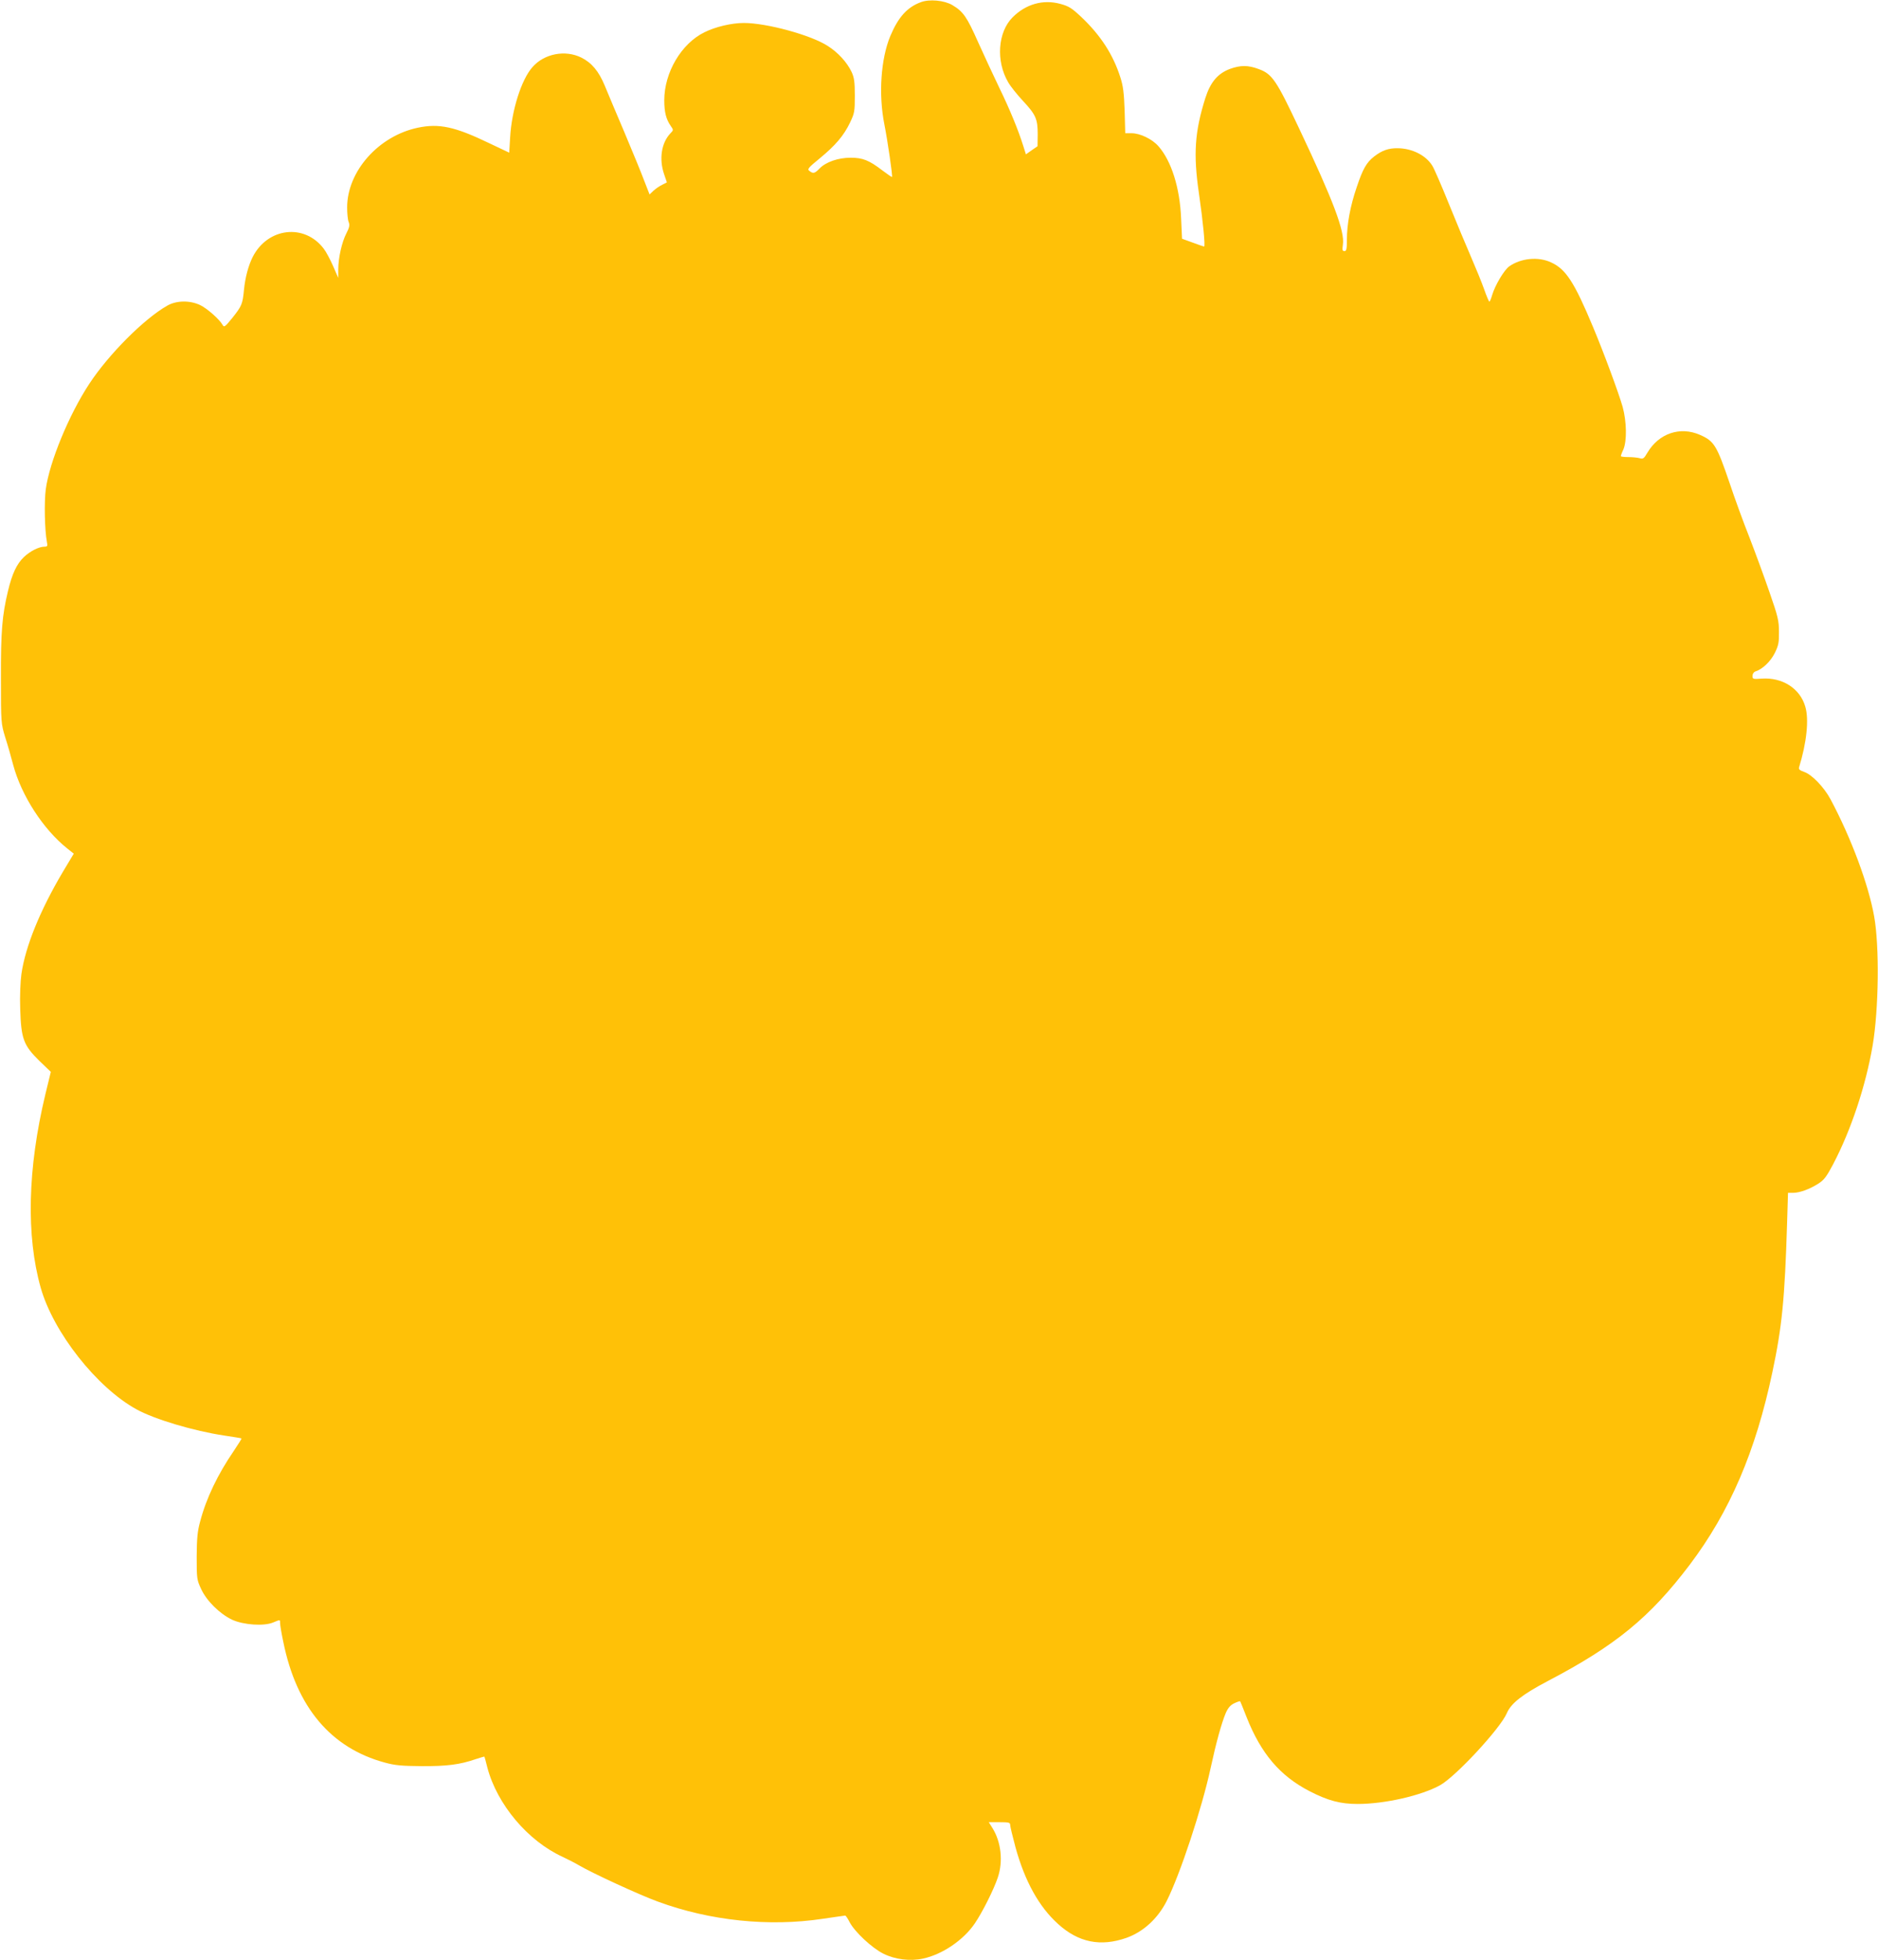 <?xml version="1.0" standalone="no"?>
<!DOCTYPE svg PUBLIC "-//W3C//DTD SVG 20010904//EN"
 "http://www.w3.org/TR/2001/REC-SVG-20010904/DTD/svg10.dtd">
<svg version="1.0" xmlns="http://www.w3.org/2000/svg"
 width="1227pt" height="1280pt" viewBox="0 0 1227 1280"
 preserveAspectRatio="xMidYMid meet">
<g transform="translate(0,1280) scale(0.1,-0.1)"
fill="#ffc107" stroke="none">
<path d="M6017 12786 c-90 -33 -148 -98 -200 -221 -62 -149 -78 -381 -39 -577
21 -105 55 -339 50 -344 -2 -1 -30 18 -63 43 -86 66 -128 83 -207 83 -82 0
-162 -28 -203 -70 -32 -33 -42 -36 -67 -16 -15 11 -8 20 68 82 102 84 157 148
198 234 29 61 31 72 31 175 0 91 -4 118 -21 155 -30 63 -88 127 -156 170 -109
71 -399 150 -548 150 -80 0 -186 -25 -258 -61 -151 -74 -262 -263 -262 -444 0
-77 12 -124 42 -167 19 -27 19 -28 -3 -50 -58 -62 -74 -167 -40 -266 l18 -53
-31 -16 c-17 -8 -43 -26 -57 -39 l-25 -24 -34 87 c-18 49 -77 192 -130 318
-54 127 -112 264 -129 306 -39 94 -85 149 -153 183 -105 52 -242 26 -319 -62
-73 -82 -136 -283 -146 -458 l-6 -101 -131 62 c-224 108 -327 130 -466 101
-257 -54 -462 -285 -462 -521 0 -38 4 -81 10 -95 8 -20 5 -35 -15 -74 -30 -58
-53 -161 -53 -236 l0 -55 -34 78 c-19 43 -46 94 -61 113 -126 166 -366 138
-464 -54 -28 -56 -49 -133 -57 -214 -9 -94 -14 -106 -76 -184 -47 -58 -54 -63
-63 -47 -20 37 -102 109 -148 131 -69 32 -156 30 -216 -5 -152 -87 -382 -318
-508 -510 -133 -202 -260 -511 -284 -688 -11 -85 -7 -267 7 -342 6 -29 4 -33
-15 -33 -36 0 -94 -29 -135 -68 -47 -45 -77 -109 -104 -222 -38 -159 -47 -262
-46 -570 0 -294 1 -295 28 -385 16 -49 39 -130 52 -180 54 -201 195 -419 352
-545 l44 -35 -72 -120 c-148 -250 -244 -485 -270 -665 -7 -50 -11 -144 -8
-230 6 -193 21 -236 125 -338 l75 -72 -36 -148 c-116 -484 -126 -922 -30
-1262 83 -292 367 -652 626 -794 118 -65 373 -141 573 -171 60 -9 111 -17 113
-19 1 -2 -22 -39 -51 -82 -104 -152 -179 -307 -219 -459 -18 -65 -22 -109 -23
-230 0 -145 1 -152 29 -212 35 -77 122 -163 203 -201 74 -34 207 -43 267 -18
48 20 46 20 46 -5 0 -11 9 -67 21 -122 86 -426 311 -693 664 -788 65 -18 110
-22 240 -23 165 -1 250 10 354 46 30 10 55 17 56 16 1 -2 10 -33 19 -71 64
-242 265 -480 493 -584 32 -15 81 -40 108 -56 87 -51 395 -193 514 -236 340
-125 726 -165 1076 -112 77 11 143 21 147 21 4 0 17 -19 29 -43 33 -63 146
-169 221 -206 76 -38 175 -50 258 -32 127 27 265 121 339 230 49 72 124 221
150 299 36 106 22 233 -35 324 l-24 38 70 0 c61 0 70 -2 70 -18 0 -10 16 -76
35 -147 61 -221 153 -387 277 -499 134 -122 279 -151 449 -91 109 39 204 126
262 241 88 175 230 605 287 869 35 162 71 293 99 359 15 33 30 51 56 63 19 9
36 15 38 12 1 -2 21 -49 42 -104 94 -237 217 -382 410 -482 122 -63 203 -84
315 -84 179 0 418 55 540 123 103 58 393 371 435 470 27 64 102 123 270 211
441 231 665 415 924 757 263 348 432 742 541 1259 63 296 81 480 96 973 l6
198 33 0 c43 0 109 24 165 60 38 24 54 46 97 127 117 223 213 512 258 775 40
235 45 648 10 843 -37 208 -149 510 -285 765 -43 80 -123 163 -173 179 -28 10
-36 17 -33 29 50 161 66 314 41 397 -34 119 -150 193 -286 183 -56 -4 -59 -3
-59 18 0 13 8 25 19 29 46 14 100 66 127 121 24 49 28 69 27 138 0 72 -7 101
-61 256 -33 96 -92 257 -131 358 -40 100 -98 260 -130 356 -85 249 -101 275
-194 316 -130 57 -269 10 -344 -117 -22 -38 -28 -42 -51 -35 -15 4 -48 7 -74
7 -27 0 -48 3 -48 6 0 4 7 24 17 45 23 56 21 180 -5 276 -26 91 -123 354 -194
523 -122 292 -177 377 -273 421 -84 40 -199 28 -275 -26 -33 -24 -92 -123
-111 -187 -7 -24 -15 -43 -18 -43 -3 0 -19 37 -35 83 -16 45 -54 138 -84 207
-30 69 -95 224 -144 345 -49 121 -98 235 -110 253 -41 67 -131 113 -225 114
-61 1 -103 -14 -155 -54 -50 -39 -74 -81 -114 -201 -42 -122 -64 -243 -64
-343 0 -61 -3 -74 -16 -74 -13 0 -15 7 -10 43 13 86 -62 285 -285 756 -150
318 -177 358 -265 390 -69 26 -119 26 -188 1 -80 -30 -128 -87 -161 -191 -69
-219 -79 -365 -42 -619 27 -186 43 -350 34 -350 -3 0 -37 12 -75 26 l-69 25
-6 132 c-8 200 -63 375 -148 472 -41 47 -120 85 -175 85 l-42 0 -4 148 c-4
115 -10 162 -28 217 -47 148 -128 273 -253 392 -65 61 -82 72 -140 88 -112 30
-224 -1 -311 -88 -97 -97 -110 -286 -29 -424 14 -25 57 -79 95 -120 86 -92 98
-120 98 -220 l-1 -78 -38 -26 -38 -27 -18 57 c-32 102 -86 234 -155 376 -37
77 -100 212 -139 299 -74 167 -98 201 -169 243 -53 31 -149 40 -205 19z"/>
</g>
</svg>
